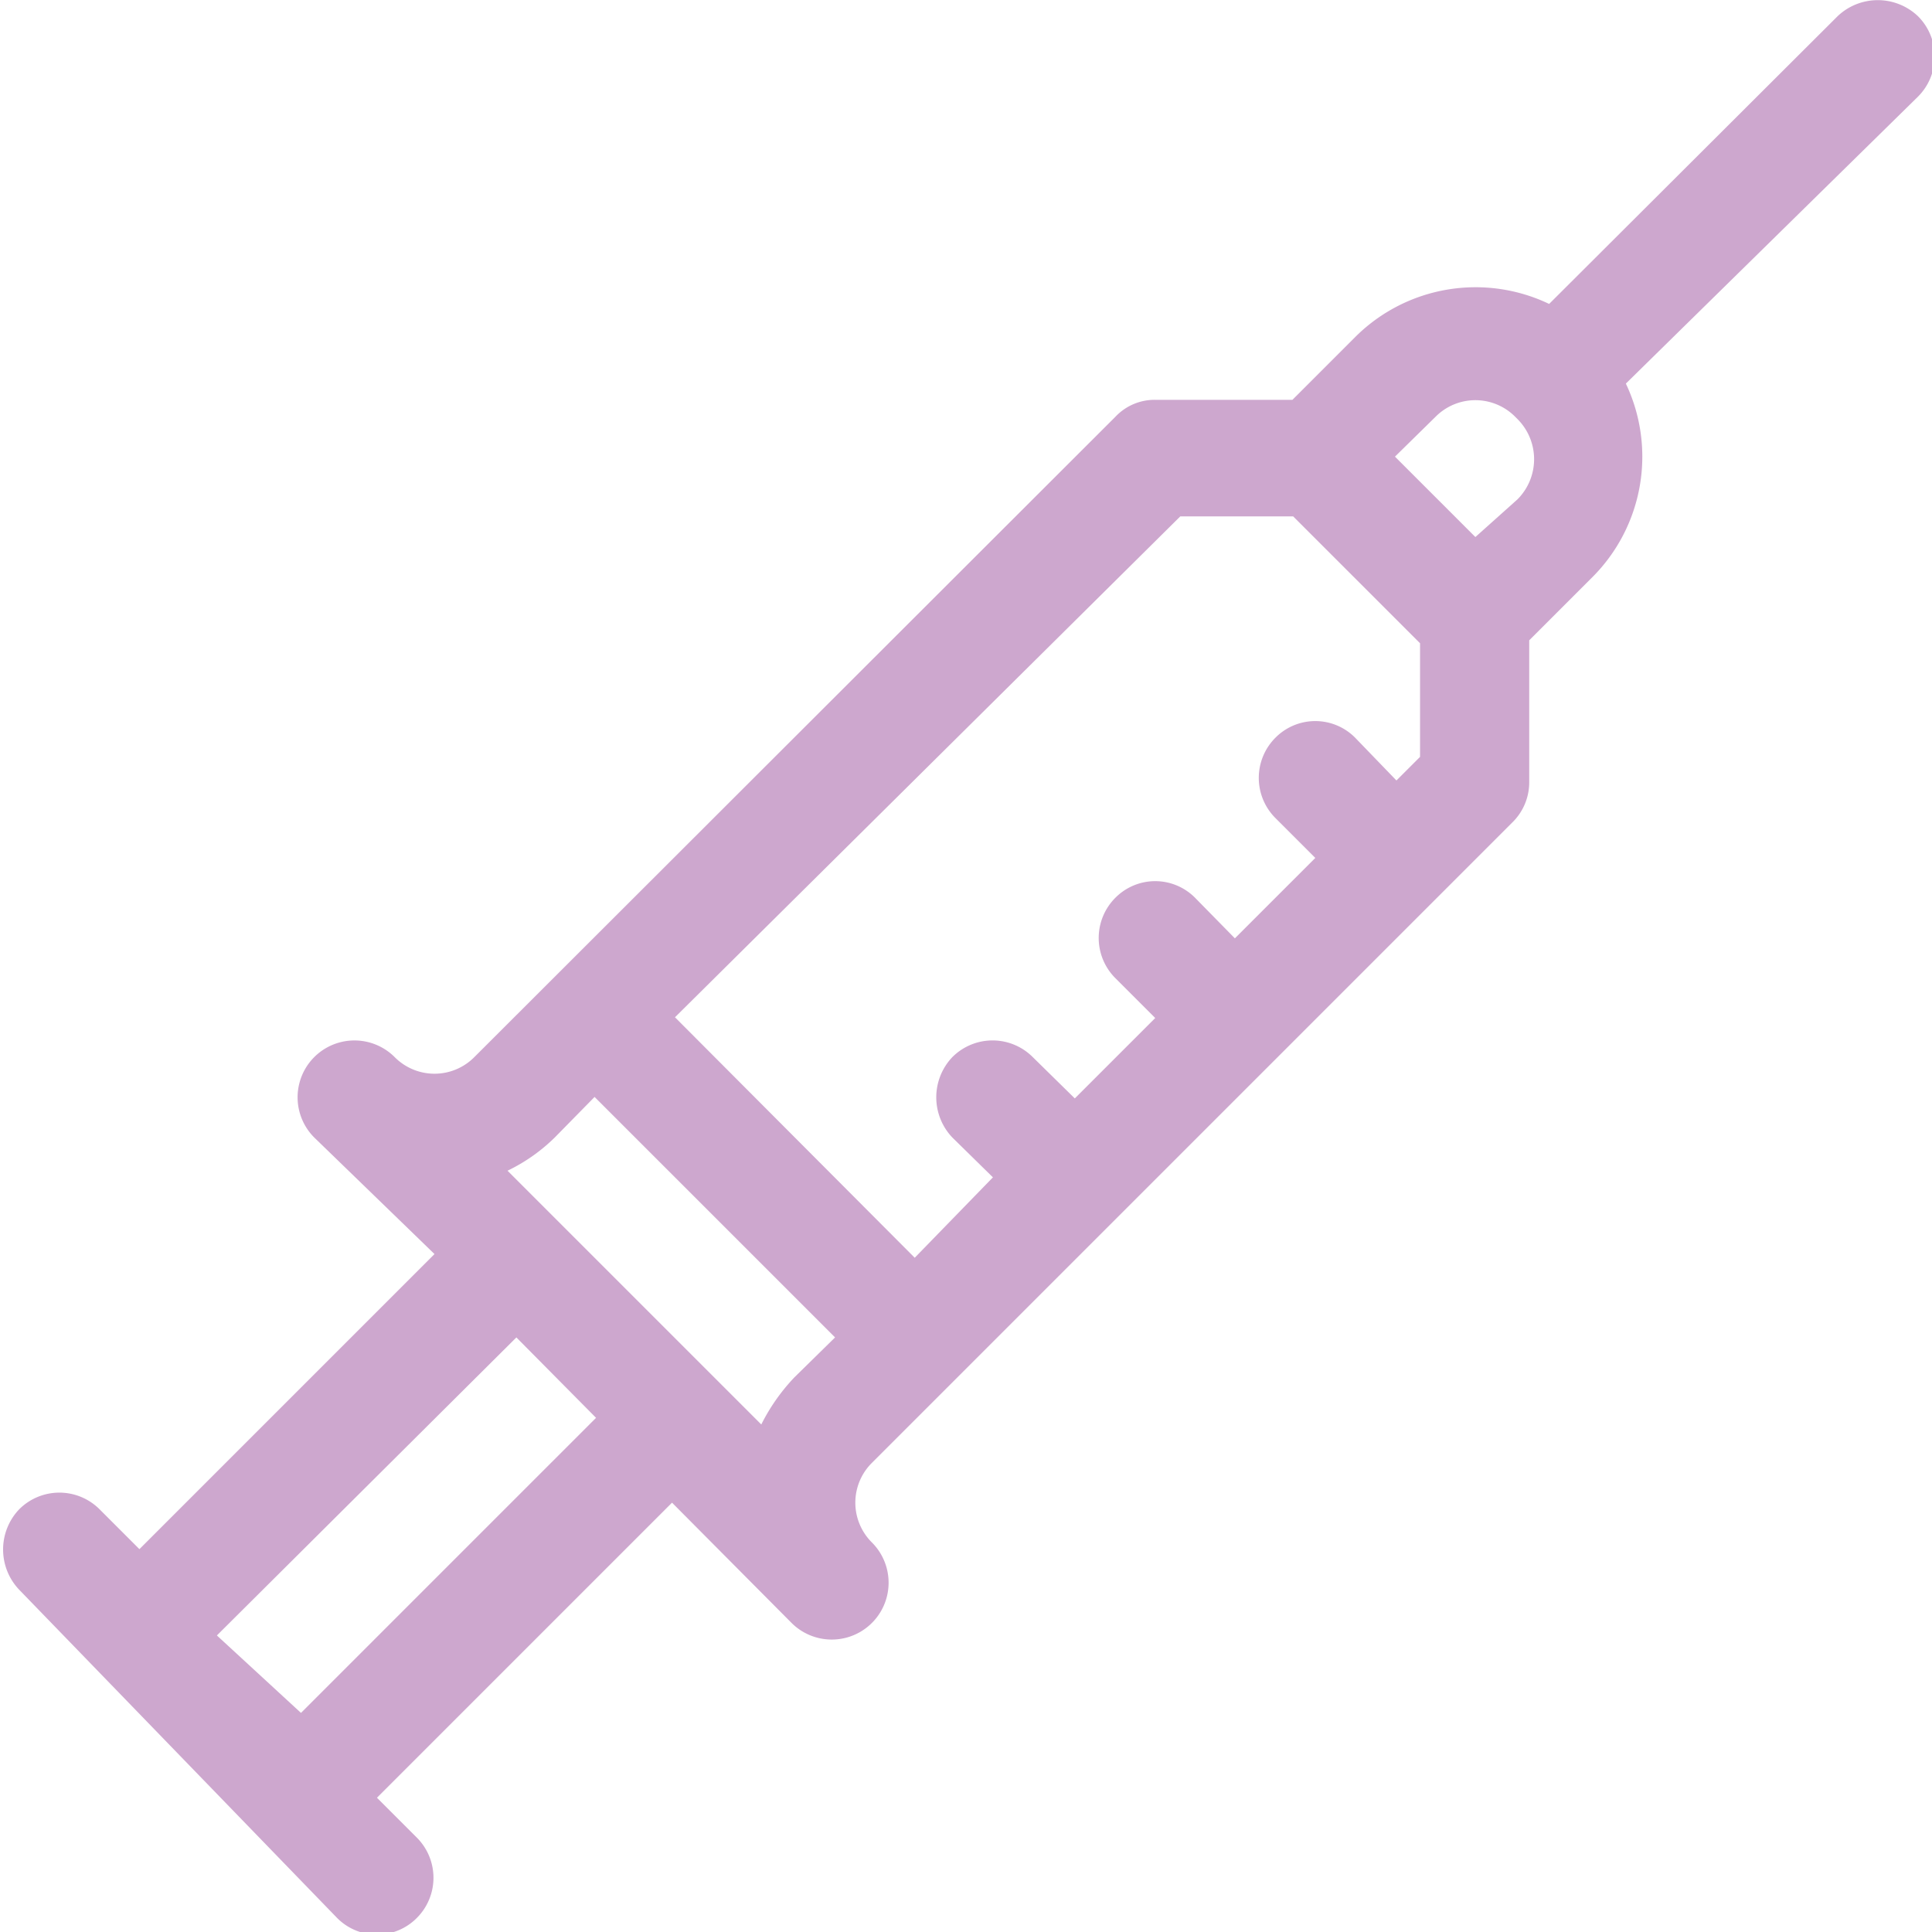 <svg xmlns="http://www.w3.org/2000/svg" viewBox="0 0 26.19 26.19"><defs><style>.cls-1{fill:#cda7ce;}</style></defs><g id="Layer_2" data-name="Layer 2"><g id="Capa_1" data-name="Capa 1"><path class="cls-1" d="M4.57,26a.76.76,0,0,0,1.08,0,.77.77,0,0,0,0-1.09l-.54-.54,4-4,1.62,1.63a.77.77,0,0,0,1.09-1.09.76.76,0,0,1,0-1.08l8.68-8.68a.76.76,0,0,0,.23-.55V8.68l.86-.86a2.31,2.31,0,0,0,.45-2.62L26,1.31A.77.77,0,0,0,26,.22a.79.79,0,0,0-1.09,0L21,4.12a2.31,2.31,0,0,0-2.62.44l-.86.86H15.66a.73.73,0,0,0-.54.23L6.43,14.33a.76.76,0,0,1-1.08,0,.77.77,0,0,0-1.09,1.09L5.89,17l-4,4-.54-.54a.77.77,0,0,0-1.09,0,.79.79,0,0,0,0,1.09L4.57,26Zm16-20.32a.77.77,0,0,1,0,1.09L20,7.28,18.91,6.19l.55-.54a.76.76,0,0,1,1.08,0ZM16,7h1.53l1.72,1.72v1.54l-.32.32L18.37,10a.76.76,0,0,0-1.08,0,.77.77,0,0,0,0,1.09l.54.54-1.09,1.09-.54-.55a.76.76,0,0,0-1.08,0,.77.77,0,0,0,0,1.09l.54.54-1.09,1.09L14,14.33a.77.77,0,0,0-1.09,0,.79.79,0,0,0,0,1.09l.55.54L12.4,17.05,9.15,13.79ZM7.52,15.42l.54-.55,3.26,3.26-.55.54a2.64,2.64,0,0,0-.45.64L6.88,15.87a2.39,2.39,0,0,0,.64-.45ZM7,18.13l1.08,1.09-4,4L2.94,22.17Z"/></g></g></svg>